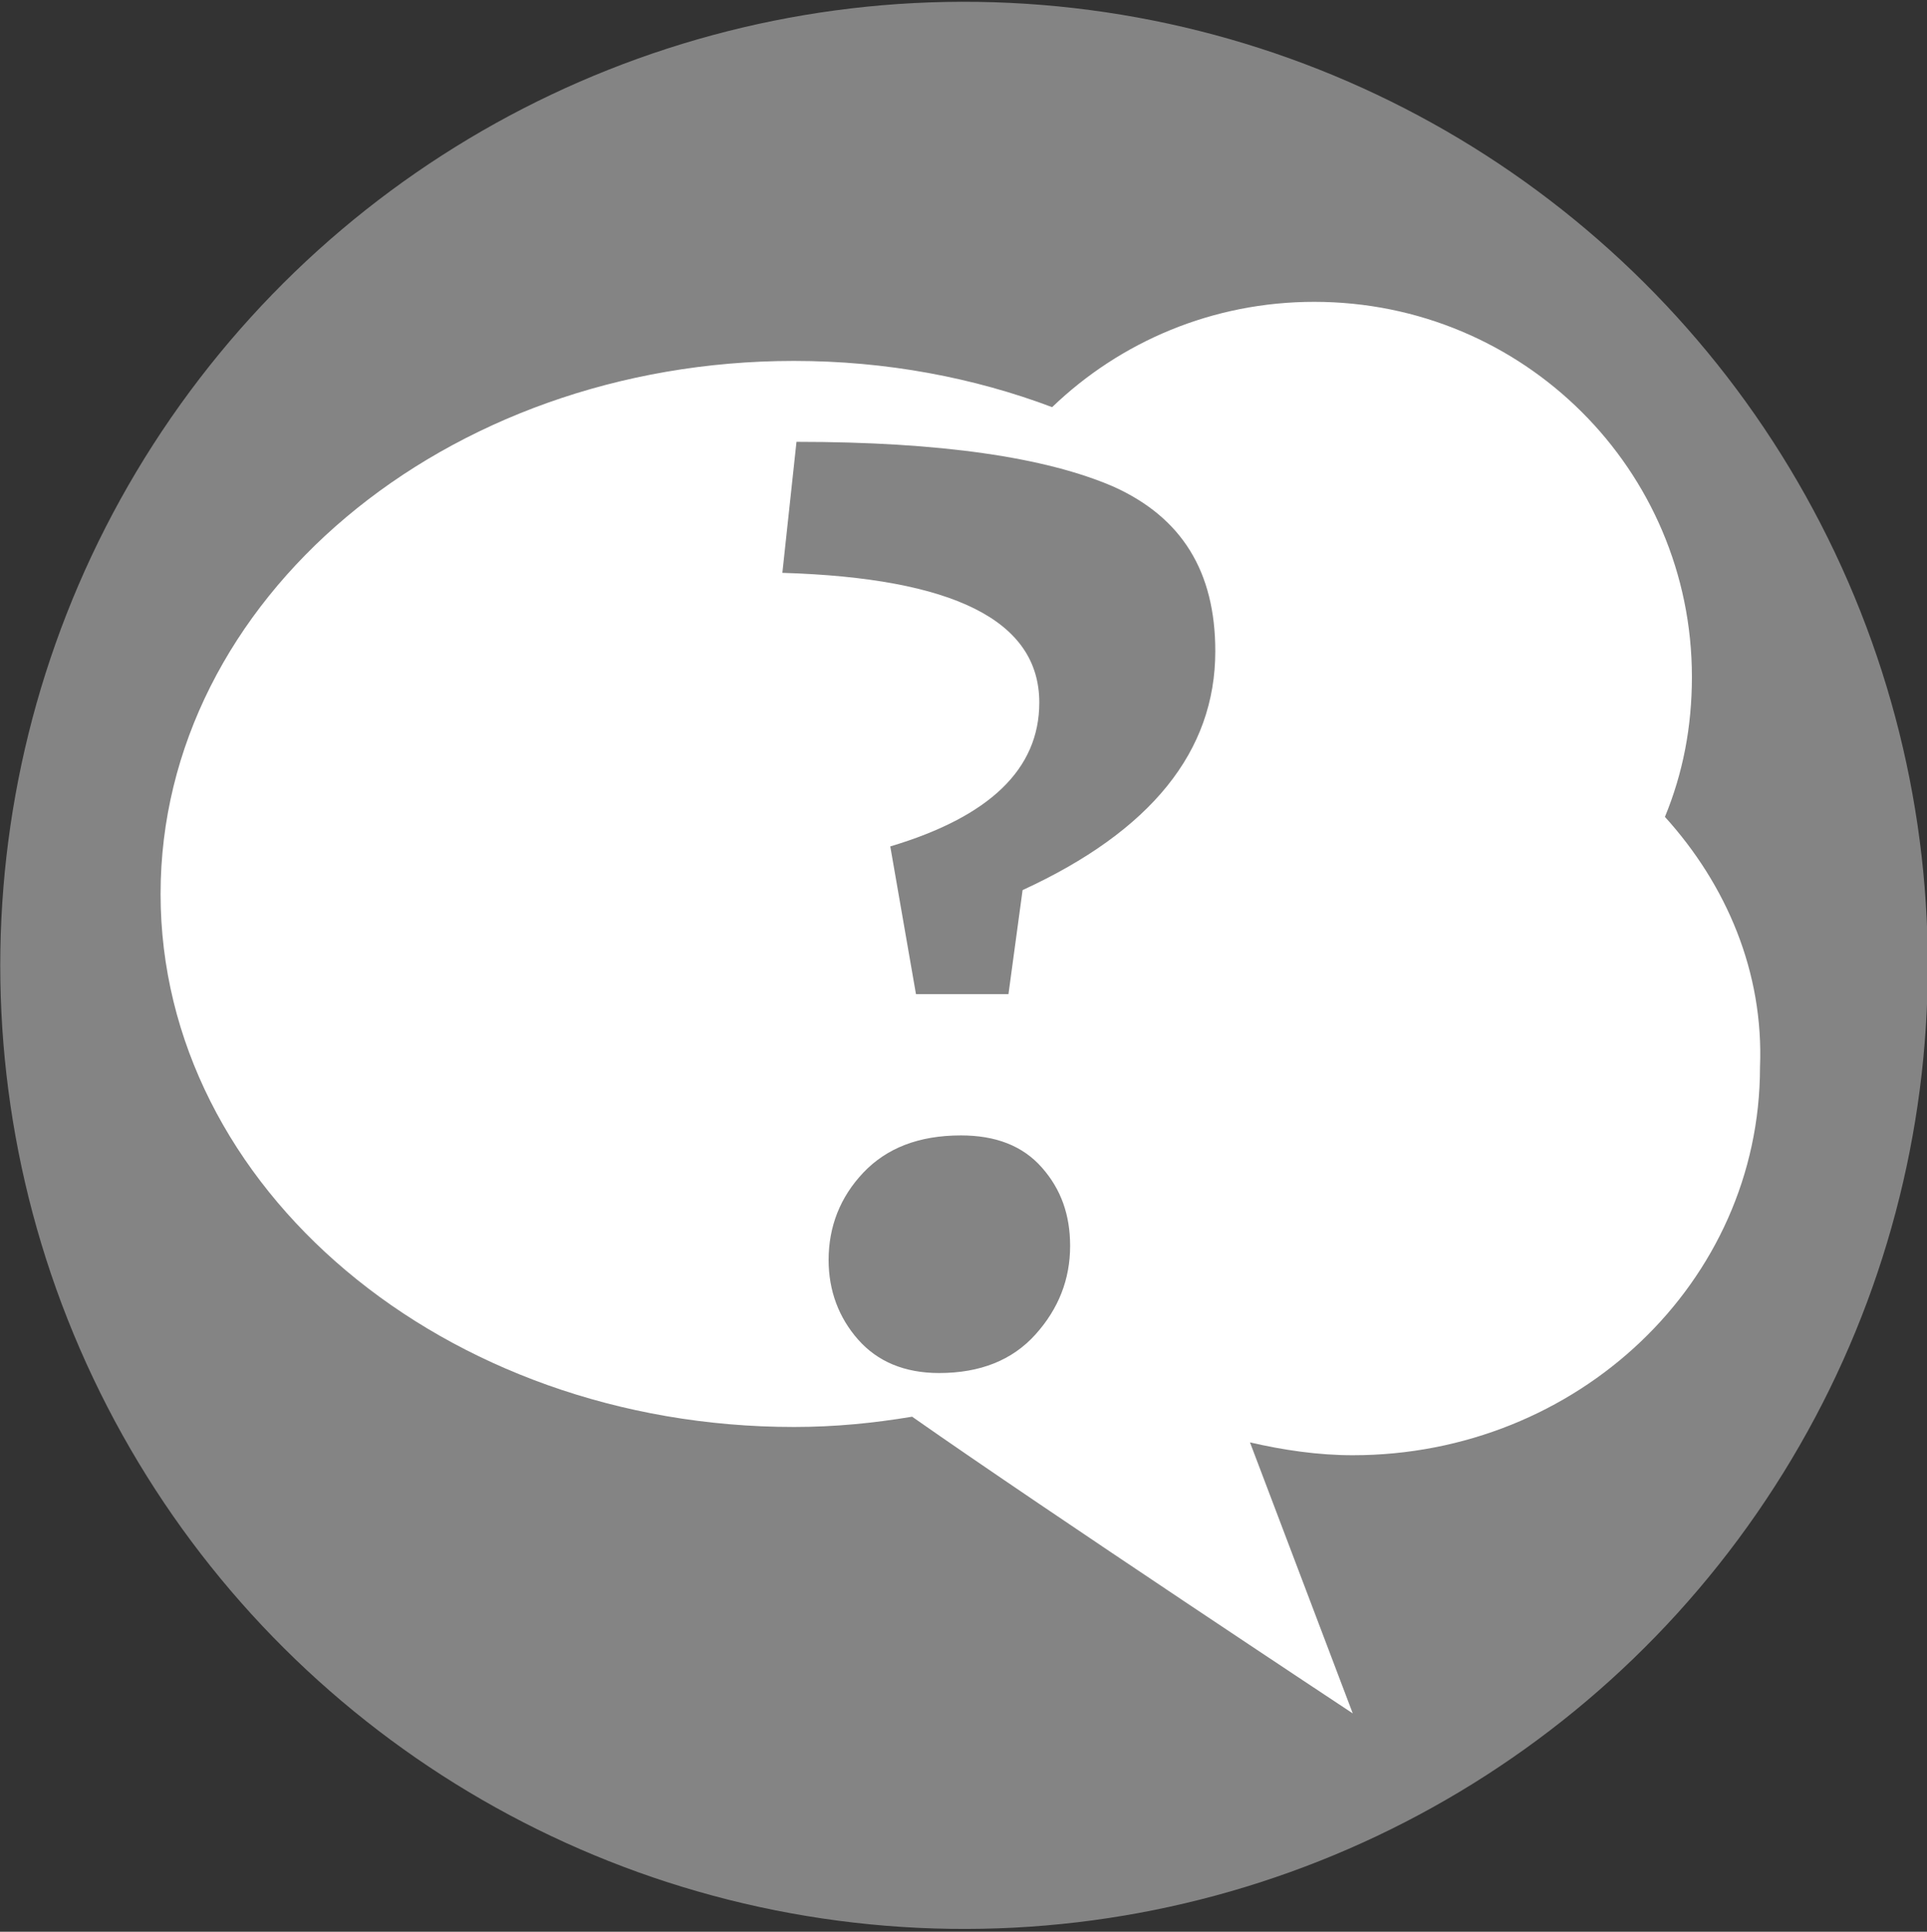 <?xml version="1.0" encoding="utf-8"?>
<!-- Generator: Adobe Illustrator 22.0.1, SVG Export Plug-In . SVG Version: 6.00 Build 0)  -->
<svg version="1.1" id="レイヤー_1" xmlns="http://www.w3.org/2000/svg" xmlns:xlink="http://www.w3.org/1999/xlink" x="0px"
	 y="0px" width="150px" height="150.4px" viewBox="0 0 150 150.4" style="enable-background:new 0 0 150 150.4;"
	 xml:space="preserve">
<rect x="0" y="0" width="150" height="150.4" fill="#333333" stroke="none"/>
<style type="text/css">
	.st0{fill:#848484;}
	.st1{fill:#FFFFFF;}
</style>
<ellipse transform="matrix(8.097519e-02 -0.997 0.997 8.097519e-02 -6.006 143.846)" class="st0" cx="75" cy="75.2" rx="75" ry="75"/>
<g>
	<path class="st1" d="M129.6,63.6c1.4-3.4,2.1-7,2.1-10.9c0-16.1-13.1-29.2-29.4-29.2c-7.9,0-15.1,3.1-20.4,8.2
		c-6.1-2.3-12.9-3.6-20.1-3.6c-27.2,0-49.3,18.6-49.3,41.5c0,22.9,22.1,41.5,49.3,41.5c3.2,0,6.2-0.3,9.2-0.8
		c10.7,7.5,34.3,23.1,34.3,23.1l-8-21.1c2.6,0.6,5.3,1,8,1c17.5,0,31.7-13.5,31.7-30.2C137.3,75.7,134.4,68.9,129.6,63.6z"/>
	<g>
		<path class="st0" d="M94.6,50.7c0,7.8-5,14-15,18.6l-1.1,8.1h-7.2l-2-11.5c7.7-2.3,11.6-6,11.6-11.2c0-6.4-6.7-9.7-20-10.1
			L62,34.4c11.2,0,19.4,1.2,24.7,3.5C92,40.3,94.6,44.5,94.6,50.7z M83.3,97c0,2.6-0.9,4.9-2.7,6.9c-1.8,2-4.3,3-7.5,3
			c-2.7,0-4.8-0.9-6.3-2.6c-1.5-1.7-2.3-3.8-2.3-6.2c0-2.6,0.9-4.9,2.7-6.8c1.8-1.9,4.3-2.9,7.6-2.9c2.7,0,4.8,0.8,6.3,2.5
			C82.6,92.6,83.3,94.6,83.3,97z"/>
	</g>
</g>
</svg>
